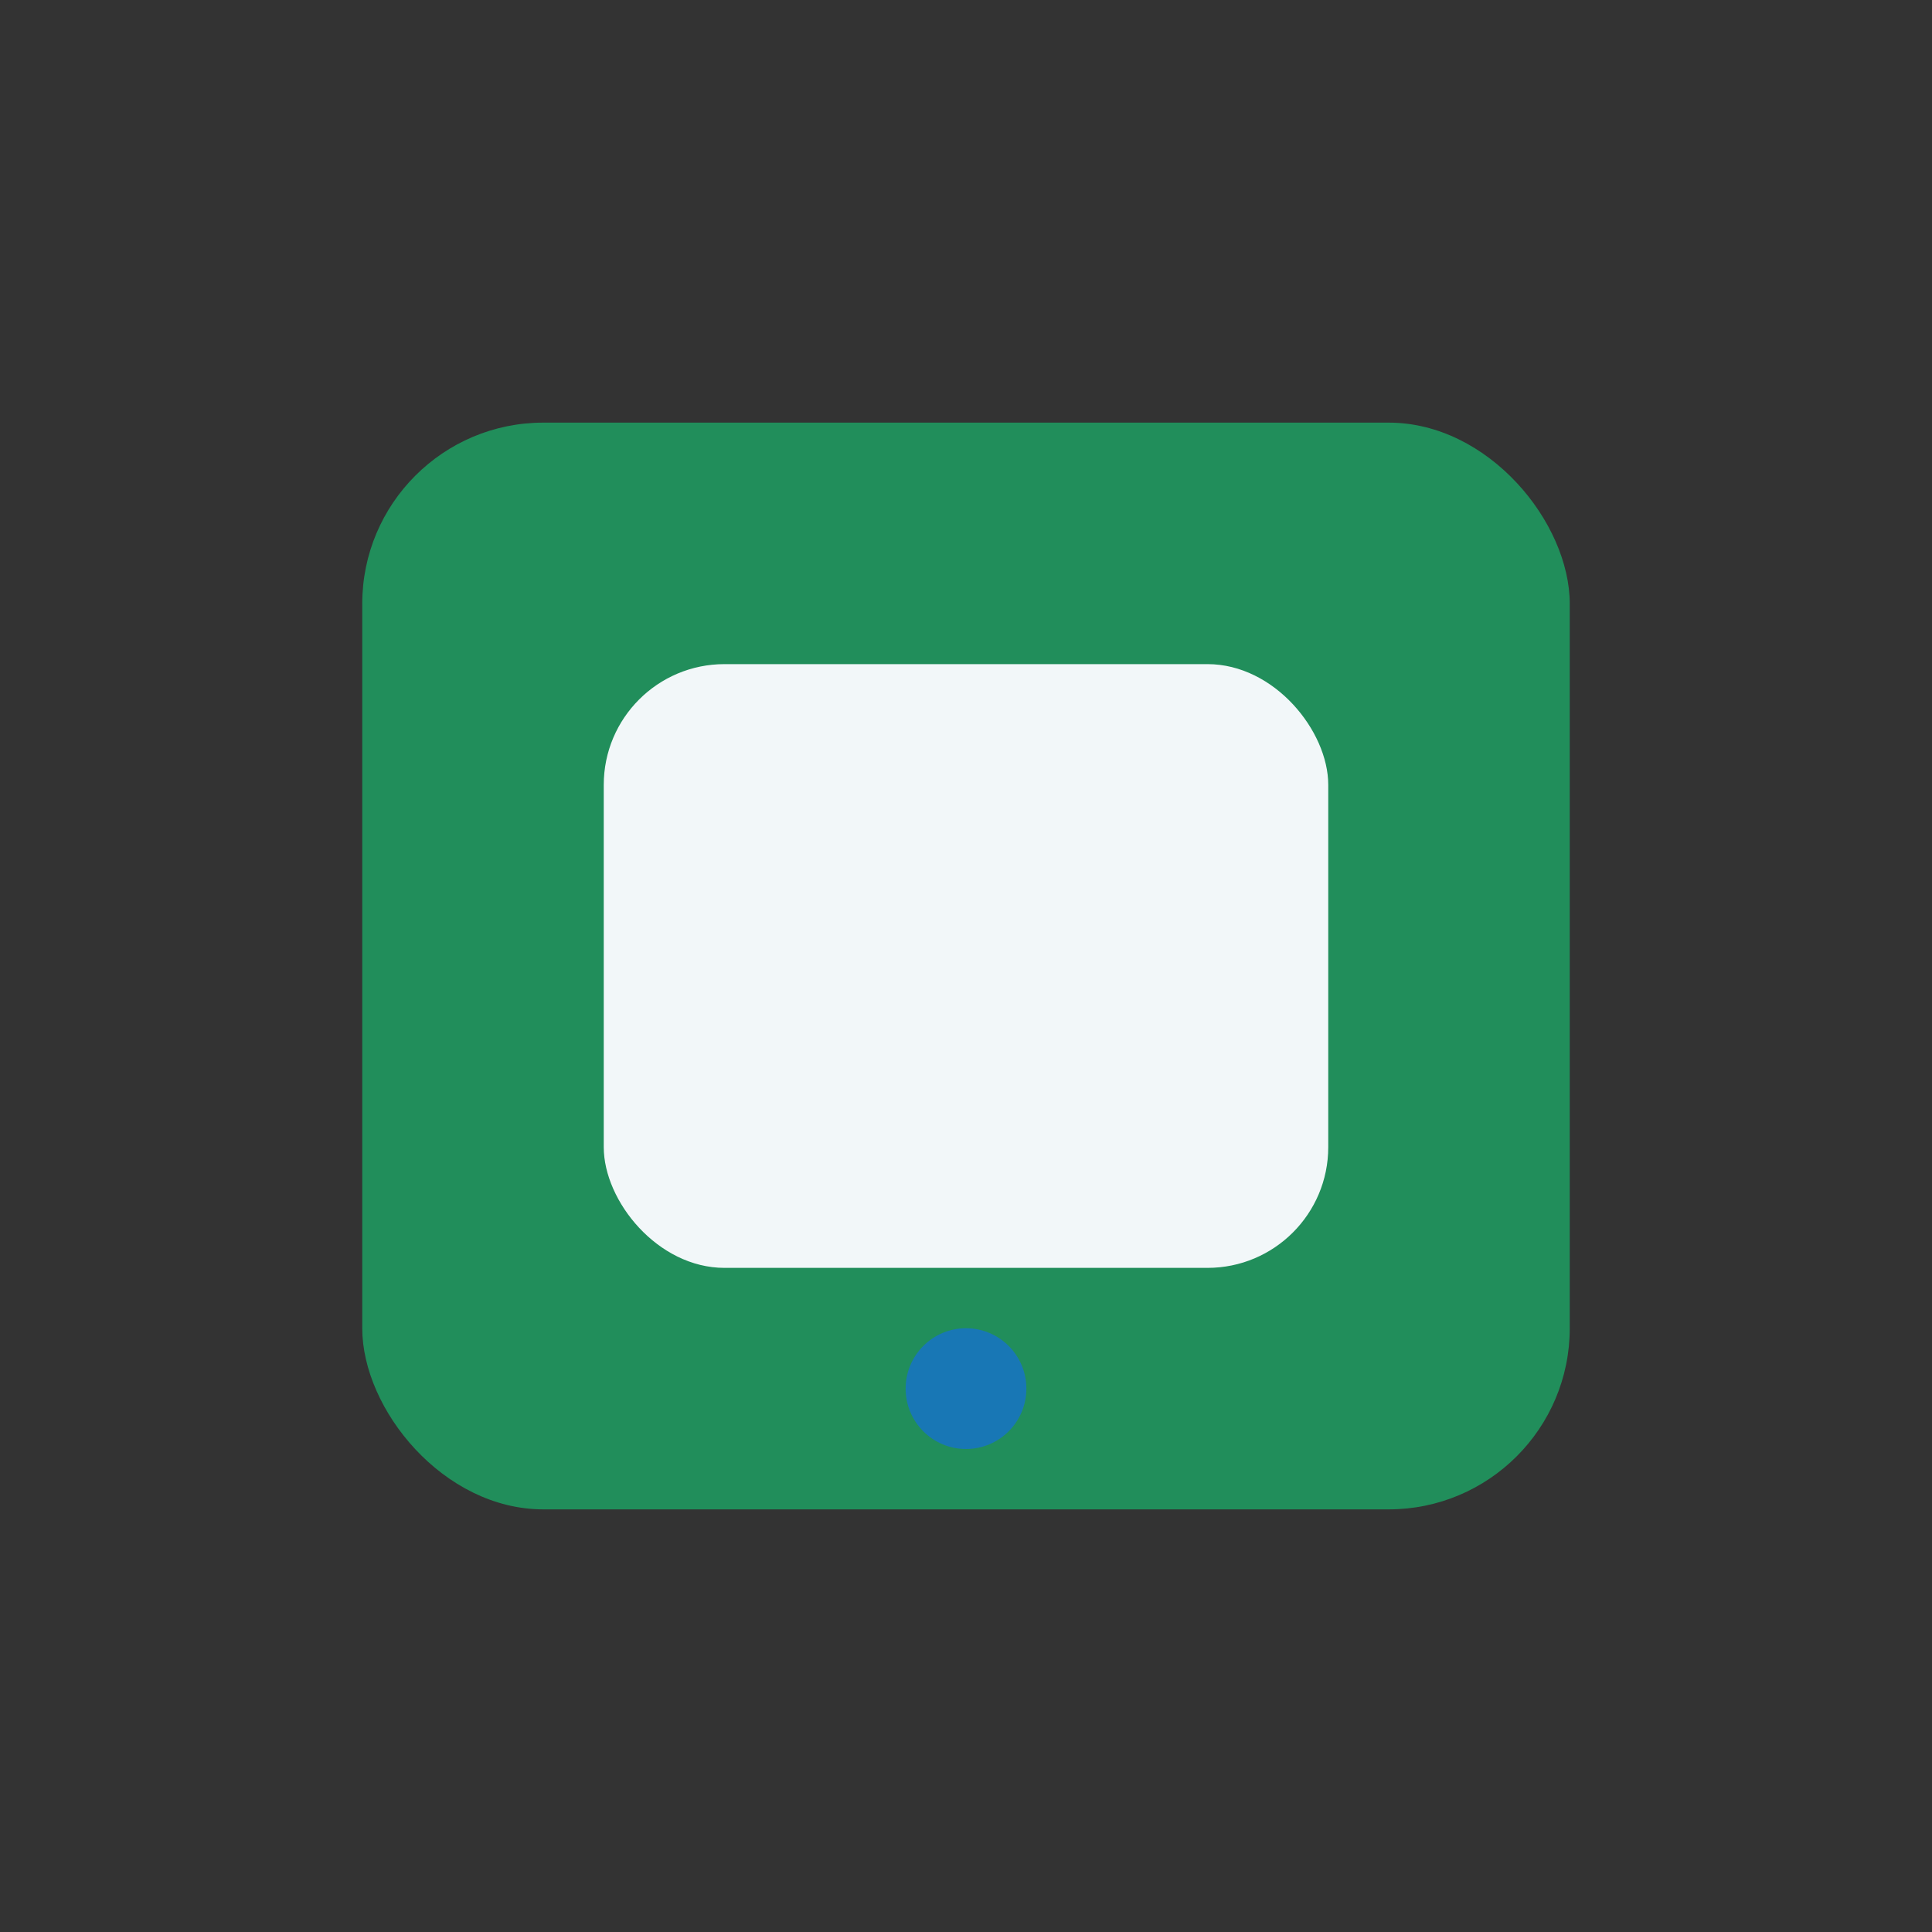 <?xml version="1.0" encoding="UTF-8"?>
<svg xmlns="http://www.w3.org/2000/svg" width="32" height="32" viewBox="0 0 32 32"><rect x="0" y="0" width="32" height="32" fill="#333333" stroke="none"/><rect x="6" y="7" width="20" height="18" rx="3" fill="#218E5B"/><rect x="10" y="11" width="12" height="10" rx="2" fill="#F2F7F9"/><circle cx="16" cy="23" r="1" fill="#1877B5"/></svg>